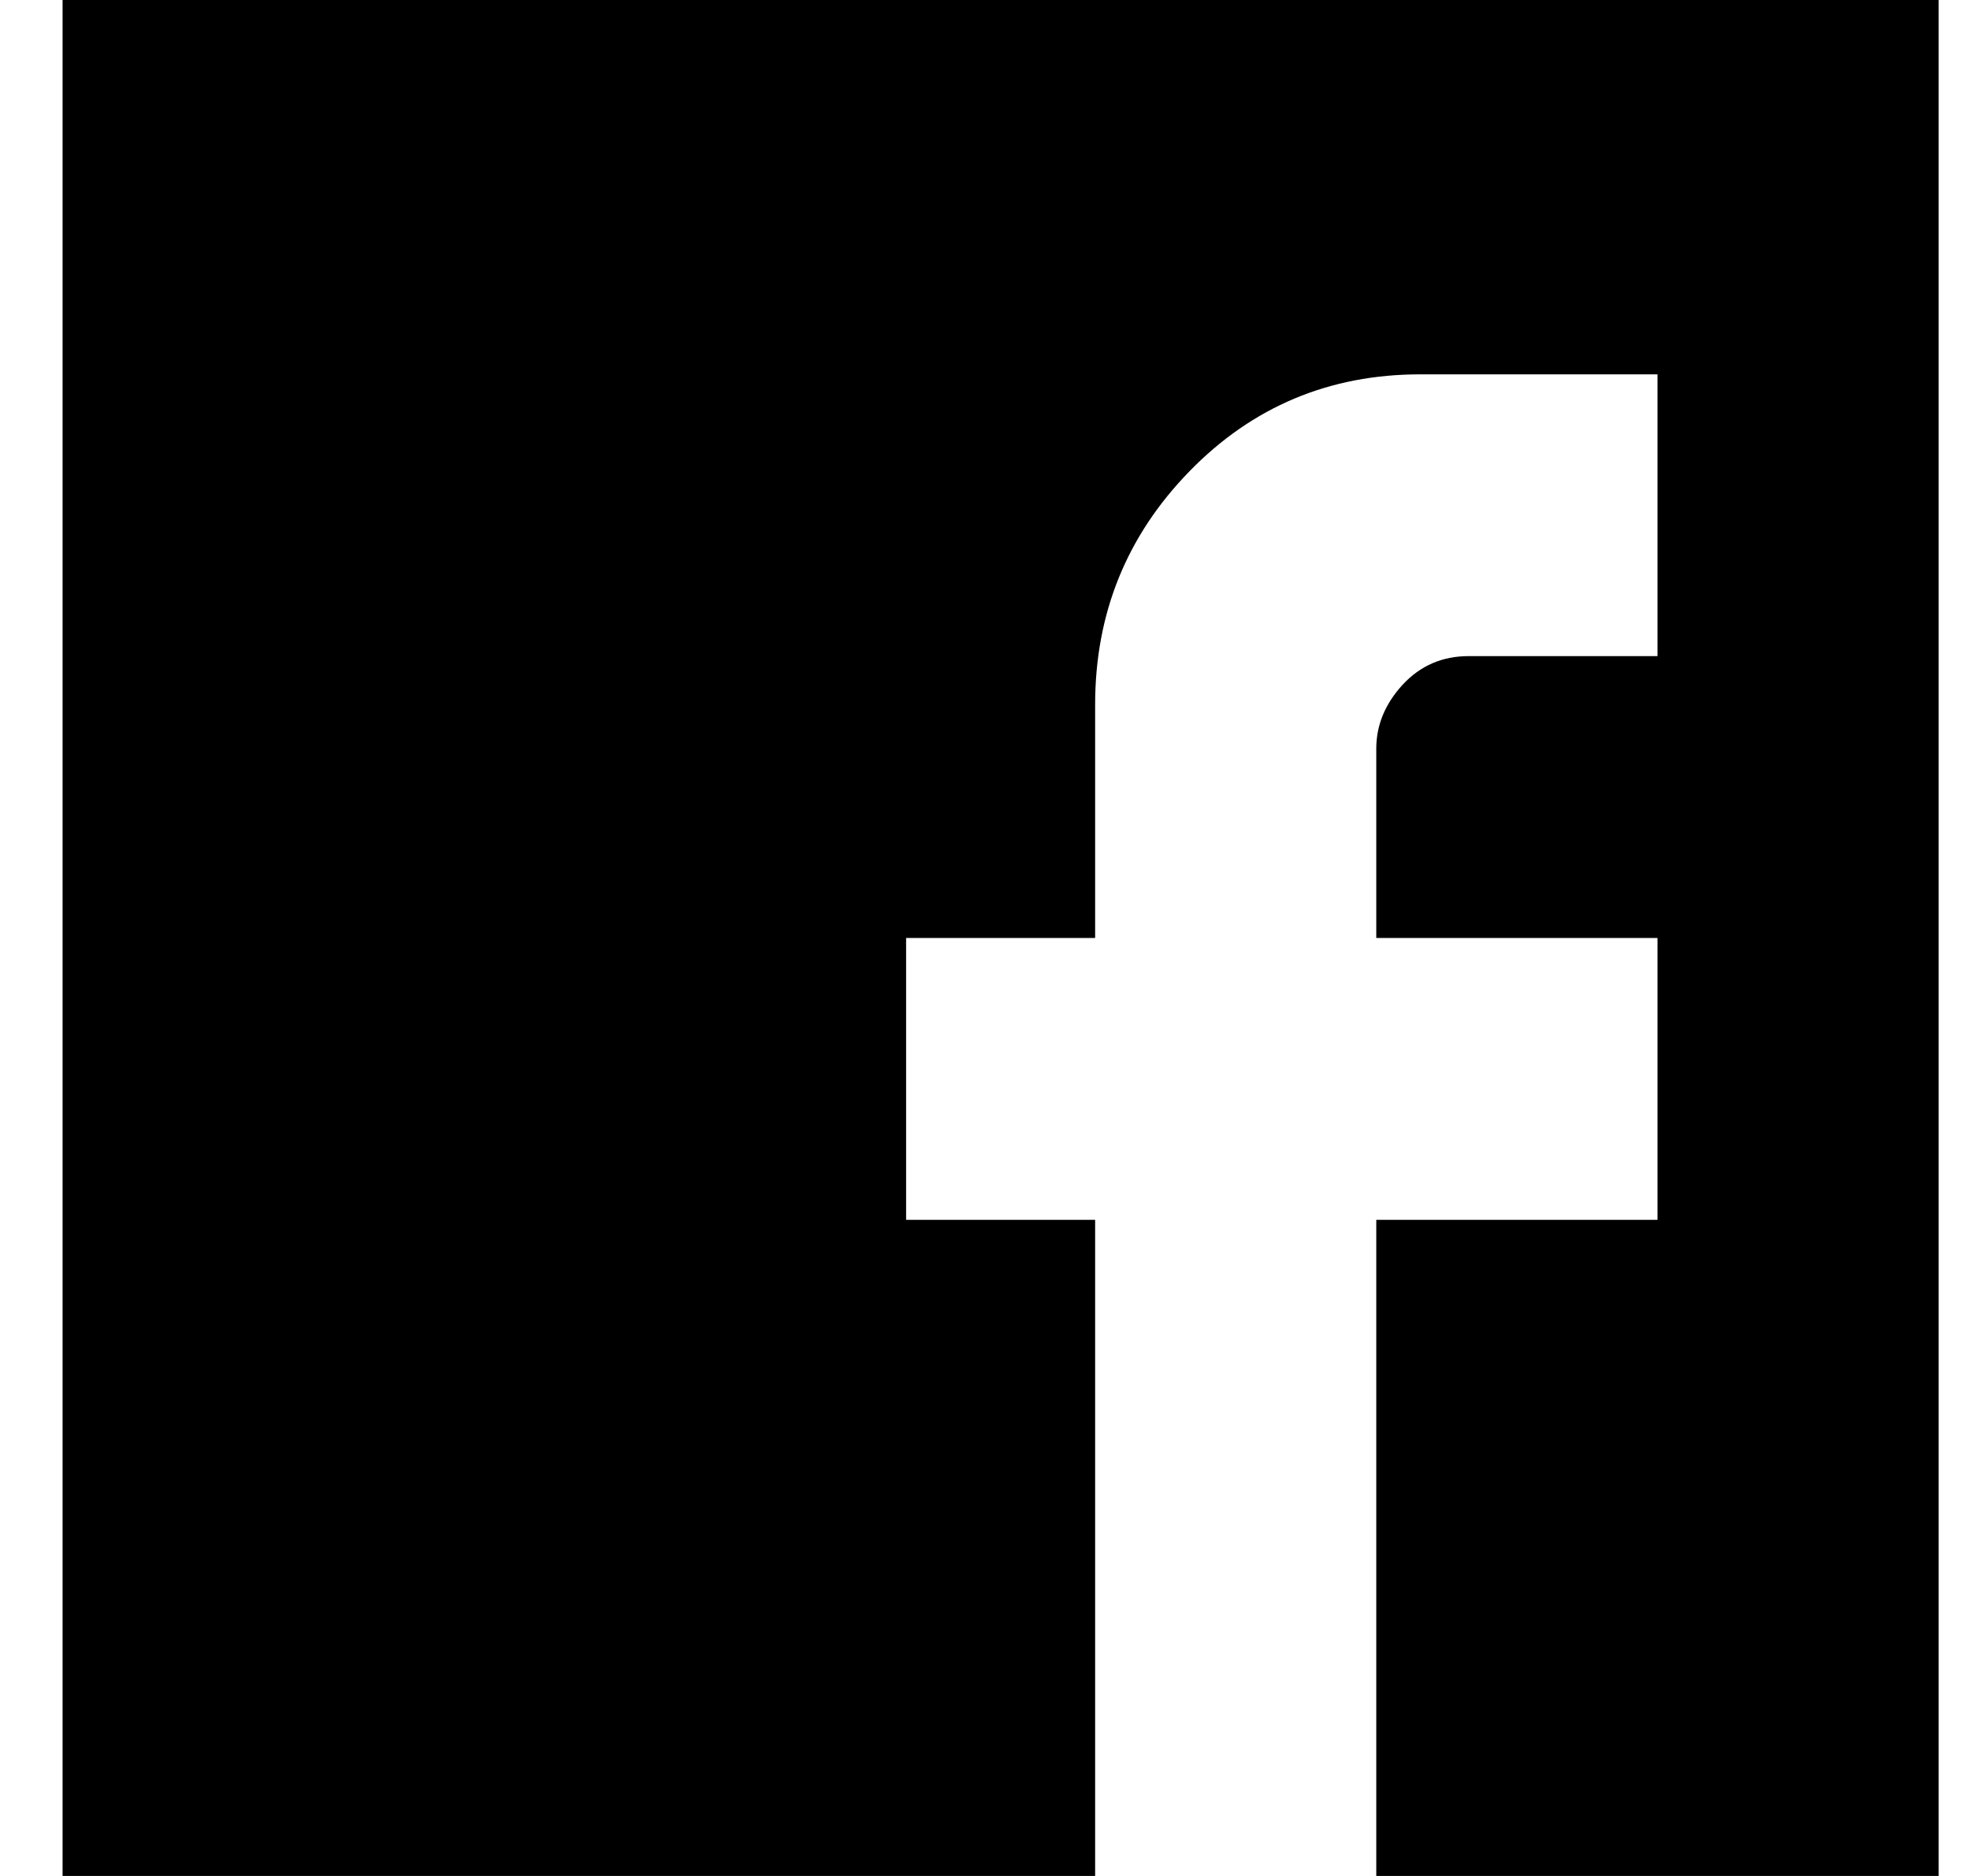 <?xml version="1.0" encoding="UTF-8"?> <svg xmlns="http://www.w3.org/2000/svg" width="21" height="20" viewBox="0 0 21 20" fill="none"><rect width="100%" height="100%" fill="#ffffff" x="0" y="0"></rect><path d="M17.669 3.991H15.14C14.172 3.991 13.352 4.335 12.681 5.023C12.009 5.712 11.674 6.541 11.674 7.512V10H9.659V13.005H11.674V20H14.671V13.005H17.669V10H14.671V7.981C14.671 7.731 14.765 7.504 14.952 7.3C15.14 7.097 15.374 6.995 15.655 6.995H17.669V3.991ZM0.667 0H20.666V20H0.667V0Z" fill="#000000"></path></svg> 